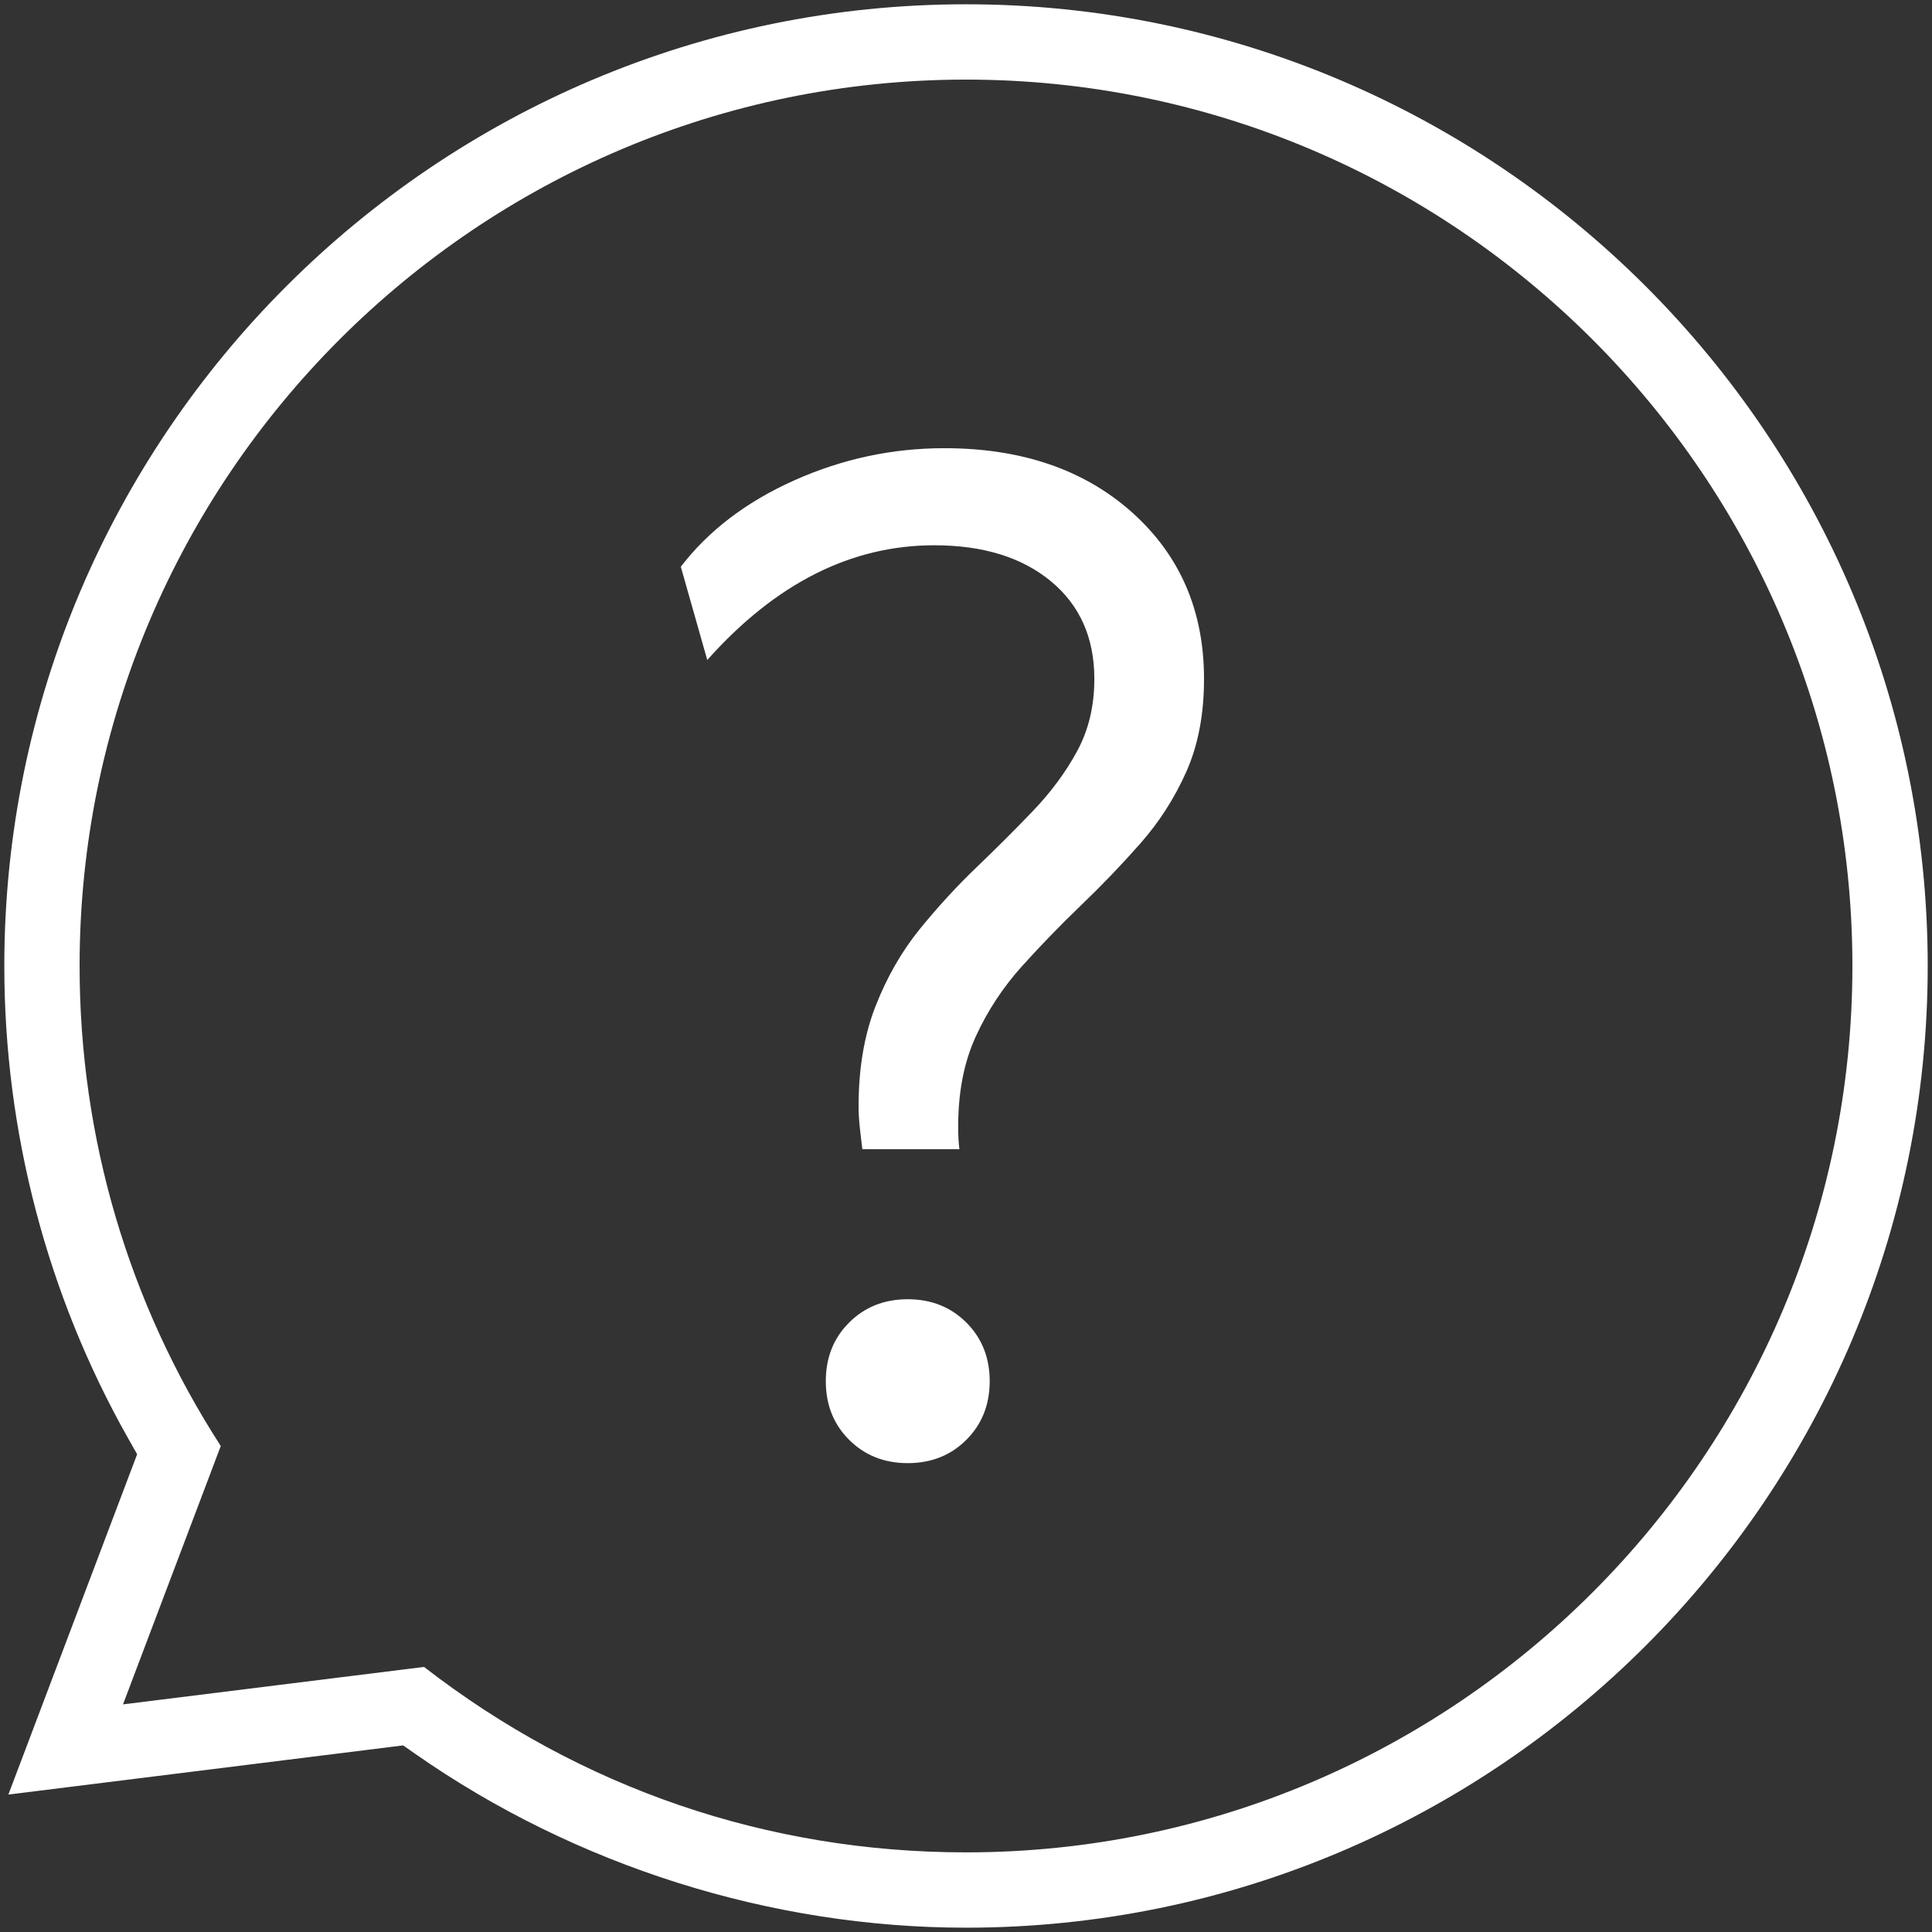<svg xmlns="http://www.w3.org/2000/svg" xmlns:xlink="http://www.w3.org/1999/xlink" viewBox="0 0 60 60" version="1.1">
  <rect x="0" y="0" width="60" height="60" fill="#333333" stroke="none"/>
  <g stroke="none" stroke-width="1" fill="none" fill-rule="evenodd">
    <g transform="translate(-741, -4998)" fill="#FFFFFF">
      <g transform="translate(0, 4375)">
        <g transform="translate(233, 77)">
          <g transform="translate(506, 544)">
            <path d="M37.161,17.916 C35.673,16.585 33.728,15.919 31.326,15.919 C29.708,15.919 28.155,16.252 26.667,16.918 C25.179,17.583 24.005,18.478 23.143,19.6 L23.965,22.497 C26.079,20.123 28.428,18.934 31.014,18.934 C32.526,18.934 33.734,19.306 34.635,20.05 C35.535,20.794 35.986,21.806 35.986,23.084 C35.986,23.921 35.809,24.665 35.457,25.317 C35.105,25.97 34.648,26.589 34.087,27.177 C33.525,27.764 32.937,28.35 32.324,28.938 C31.711,29.525 31.124,30.165 30.562,30.857 C30.001,31.549 29.545,32.345 29.192,33.245 C28.839,34.145 28.664,35.184 28.664,36.358 C28.664,36.568 28.677,36.789 28.703,37.023 C28.728,37.259 28.755,37.481 28.781,37.69 L31.796,37.69 C31.77,37.507 31.757,37.272 31.757,36.985 C31.757,35.914 31.939,34.981 32.305,34.186 C32.67,33.389 33.147,32.665 33.734,32.012 C34.322,31.36 34.934,30.727 35.574,30.113 C36.214,29.5 36.828,28.86 37.414,28.195 C38.002,27.529 38.478,26.784 38.844,25.963 C39.209,25.14 39.392,24.181 39.392,23.084 C39.392,20.971 38.648,19.248 37.161,17.916 M30.191,42.349 C29.46,42.349 28.853,42.591 28.371,43.073 C27.886,43.556 27.646,44.164 27.646,44.893 C27.646,45.625 27.886,46.232 28.371,46.715 C28.853,47.197 29.46,47.439 30.191,47.439 C30.921,47.439 31.528,47.197 32.011,46.715 C32.494,46.232 32.736,45.625 32.736,44.893 C32.736,44.164 32.494,43.556 32.011,43.073 C31.528,42.591 30.921,42.349 30.191,42.349 M32.001,59.527 C25.841,59.527 20.032,57.538 15.169,53.768 L5.82,54.931 L8.856,46.907 C5.985,42.461 4.472,37.319 4.472,31.998 C4.473,16.821 16.822,4.472 32.001,4.472 C47.179,4.472 59.528,16.822 59.528,31.999 C59.528,47.179 47.179,59.527 32.001,59.527 M32.001,2.133 C15.532,2.133 2.134,15.531 2.134,31.999 C2.134,37.149 3.465,42.224 5.984,46.677 L6.259,47.163 L2.26,57.732 L14.52,56.205 L14.895,56.467 C19.877,59.949 25.952,61.866 32.001,61.866 C48.469,61.866 61.867,48.468 61.867,31.999 C61.867,15.531 48.469,2.133 32.001,2.133" id="Fill-1"/>
          </g>
        </g>
      </g>
    </g>
  </g>
</svg>